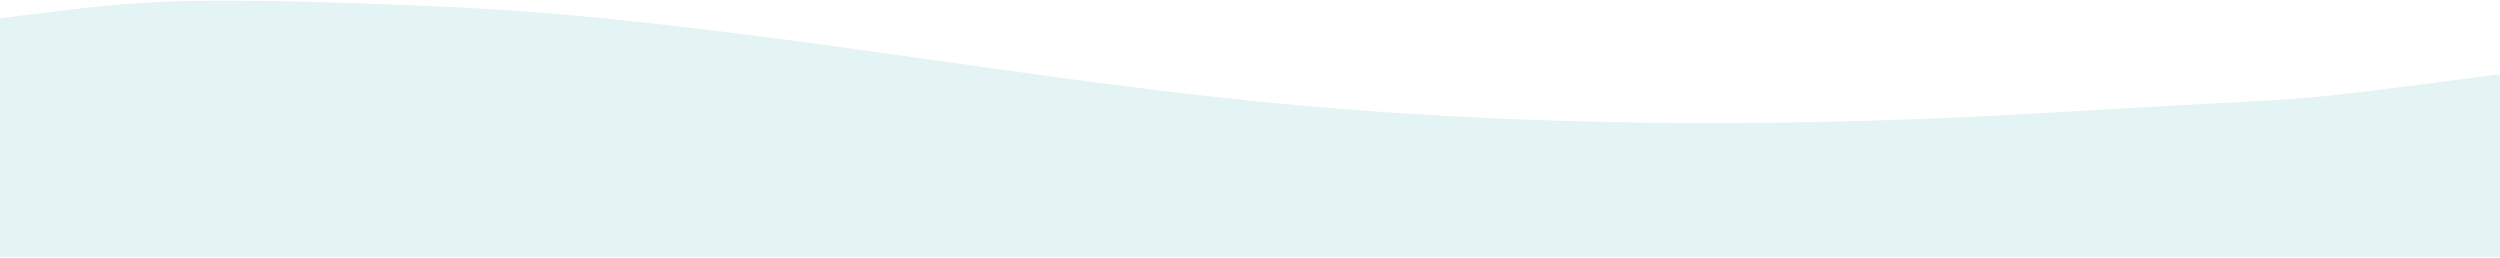 <svg width="1920" height="198" viewBox="0 0 1920 198" fill="none" xmlns="http://www.w3.org/2000/svg">
<g filter="url(#filter0_b_927_2673)">
<path fill-rule="evenodd" clip-rule="evenodd" d="M1920 57C1730.12 81.923 1796.5 72.982 1587.25 85.784C1378 98.586 1168.75 98.586 959.5 77.25C750.25 55.913 541 13.241 331.75 4.707C122.5 -3.828 104.625 1.198 2.36447e-06 14L3.44487e-05 197.5C104.625 197.5 122.5 197.5 331.75 197.5C541 197.5 750.25 197.5 959.5 197.5C1168.75 197.5 1378 197.5 1587.25 197.5C1796.5 197.5 1729.62 197.5 1920 197.5L1920 57Z" fill="#BDE1E3" fill-opacity="0.4"/>
</g>
<defs>
<filter id="filter0_b_927_2673" x="-30.7" y="-30.223" width="1981.4" height="258.424" filterUnits="userSpaceOnUse" color-interpolation-filters="sRGB">
<feFlood flood-opacity="0" result="BackgroundImageFix"/>
<feGaussianBlur in="BackgroundImageFix" stdDeviation="15.35"/>
<feComposite in2="SourceAlpha" operator="in" result="effect1_backgroundBlur_927_2673"/>
<feBlend mode="normal" in="SourceGraphic" in2="effect1_backgroundBlur_927_2673" result="shape"/>
</filter>
</defs>
</svg>
